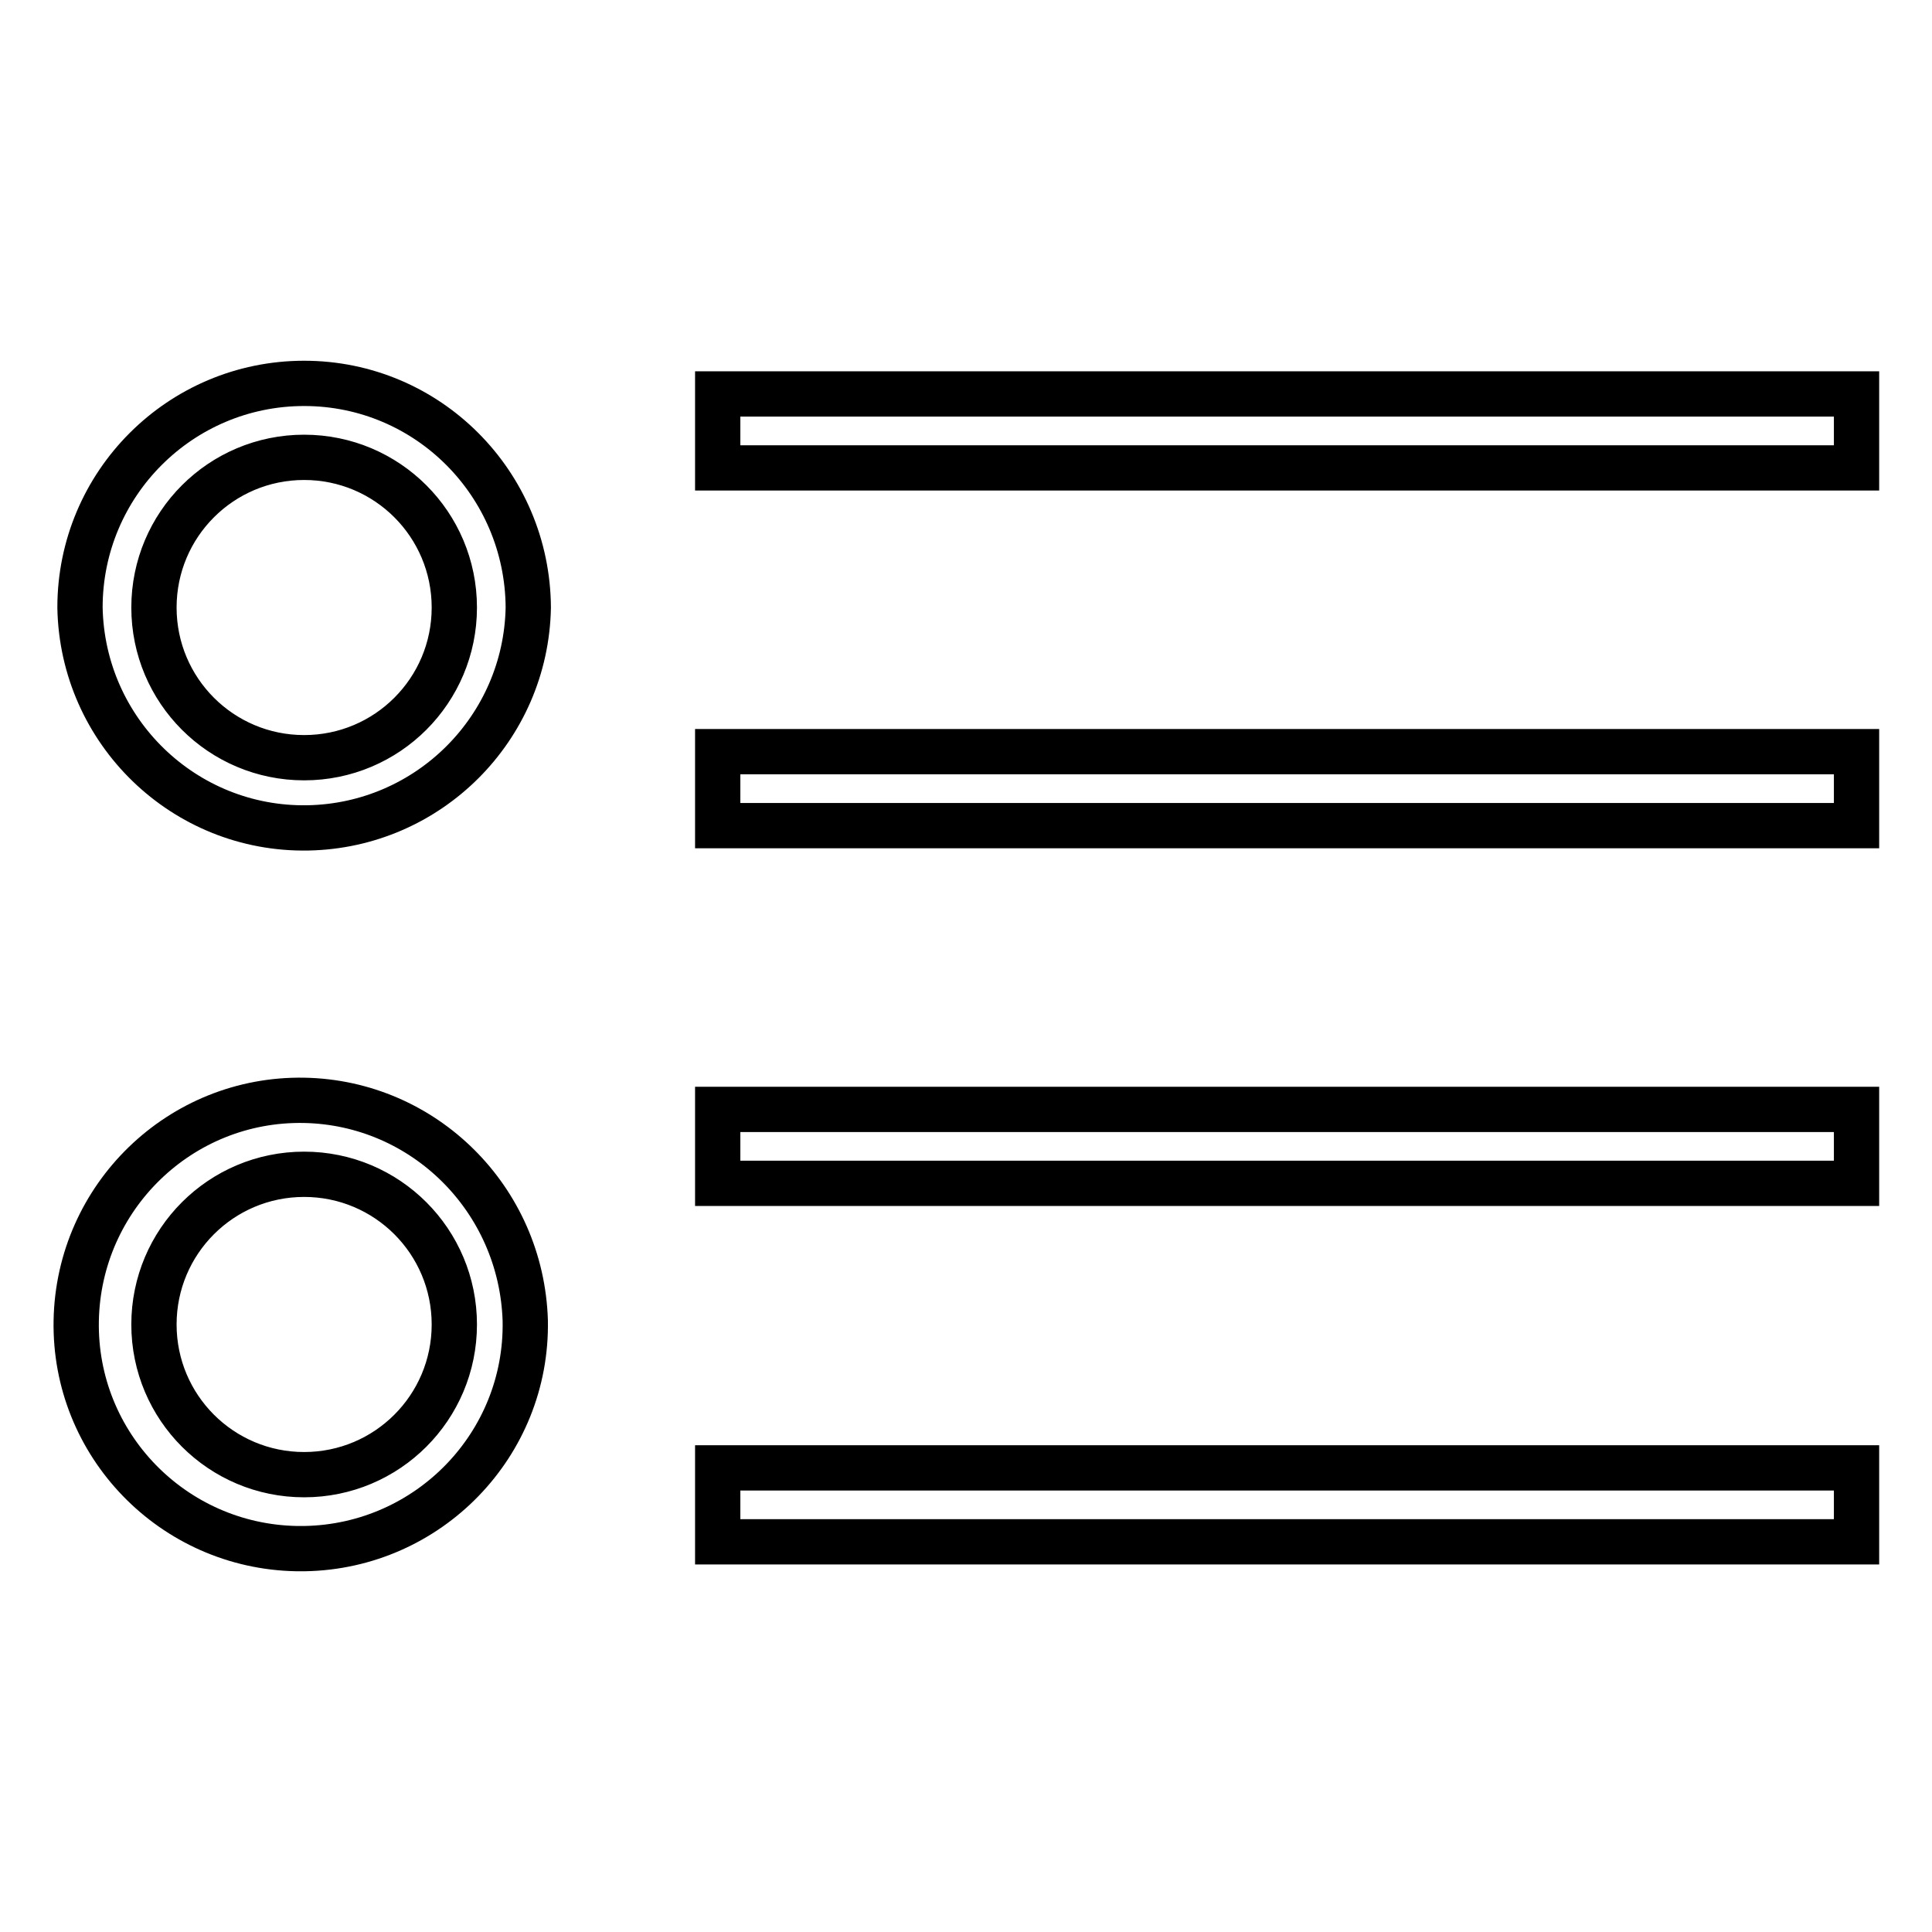 <?xml version="1.0" encoding="utf-8"?>
<!-- Svg Vector Icons : http://www.onlinewebfonts.com/icon -->
<!DOCTYPE svg PUBLIC "-//W3C//DTD SVG 1.1//EN" "http://www.w3.org/Graphics/SVG/1.1/DTD/svg11.dtd">
<svg version="1.1" xmlns="http://www.w3.org/2000/svg" xmlns:xlink="http://www.w3.org/1999/xlink" x="0px" y="0px" viewBox="0 0 256 256" enable-background="new 0 0 256 256" xml:space="preserve">
<g> <path stroke-width="6" fill-opacity="0" stroke="#000000"  d="M95.1,52.2H246V62H95.1V52.2z M95.1,99.6H246v9.8H95.1V99.6z M95.1,147H246v9.8H95.1V147z M95.1,194.5H246 v9.8H95.1V194.5z M40.3,60.6c11,0,19.9,8.9,19.9,19.9c0,11-8.9,19.9-19.9,19.9c-11,0-19.9-8.9-19.9-19.9 C20.4,69.5,29.3,60.6,40.3,60.6 M40.3,50.8c-16.4,0-29.7,13.3-29.7,29.7c0.3,16.4,13.8,29.5,30.2,29.2c16-0.3,28.9-13.2,29.2-29.2 C69.9,64.1,56.7,50.8,40.3,50.8z M40.3,155.6c11,0,19.9,8.9,19.9,19.9c0,11-8.9,19.9-19.9,19.9c-11,0-19.9-8.9-19.9-19.9 C20.4,164.5,29.3,155.6,40.3,155.6 M40.3,145.8c-16.4-0.3-29.9,12.8-30.2,29.2c-0.3,16.4,12.8,29.9,29.2,30.2c0.4,0,0.7,0,1.1,0 c16.4-0.3,29.5-13.8,29.2-30.2C69.1,158.9,56.2,146.1,40.3,145.8z"/></g>
</svg>